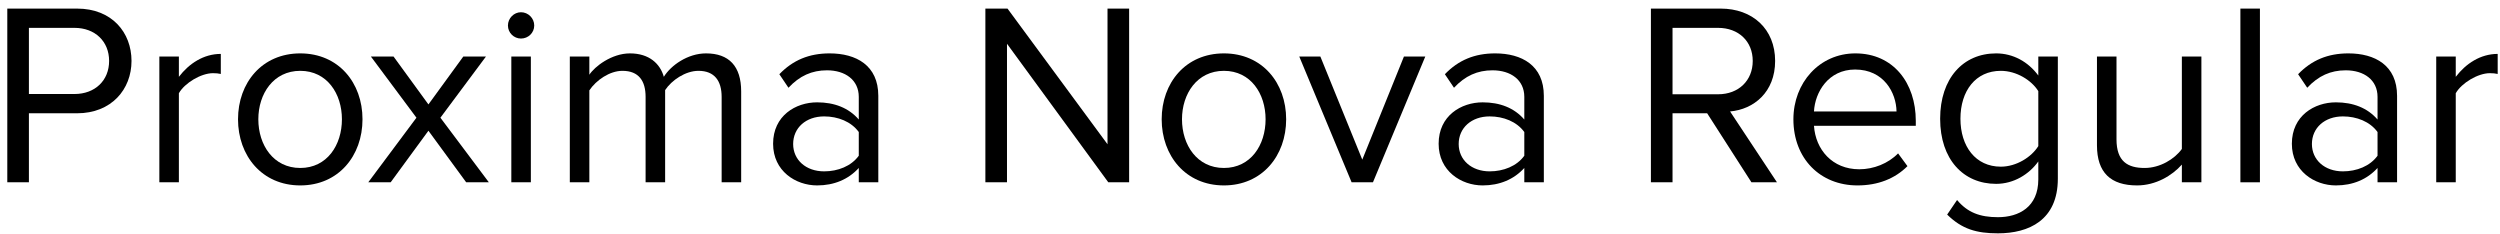 <?xml version="1.0" encoding="UTF-8"?> <svg xmlns="http://www.w3.org/2000/svg" width="192" height="18" viewBox="0 0 192 18" fill="none"> <path d="M2.22 14V8.7H5.92C8.56 8.7 10.1 6.86 10.1 4.68C10.1 2.5 8.6 0.66 5.92 0.66H0.56V14H2.22ZM5.72 7.22H2.22V2.14H5.72C7.3 2.14 8.38 3.18 8.38 4.68C8.38 6.18 7.3 7.22 5.72 7.22Z" fill="black"></path> <path d="M13.738 14V7.16C14.178 6.38 15.438 5.62 16.358 5.62C16.598 5.62 16.778 5.64 16.958 5.68V4.14C15.638 4.14 14.518 4.88 13.738 5.9V4.34H12.238V14H13.738Z" fill="black"></path> <path d="M23.06 14.24C26 14.24 27.84 11.96 27.84 9.16C27.84 6.36 26 4.1 23.06 4.1C20.12 4.1 18.28 6.36 18.28 9.16C18.28 11.96 20.12 14.24 23.06 14.24ZM23.06 12.9C21 12.9 19.84 11.14 19.84 9.16C19.84 7.2 21 5.44 23.06 5.44C25.12 5.44 26.26 7.2 26.26 9.16C26.26 11.14 25.12 12.9 23.06 12.9Z" fill="black"></path> <path d="M37.543 14L33.823 9.04L37.323 4.34H35.583L32.903 8.02L30.223 4.34H28.483L31.983 9.04L28.283 14H30.003L32.903 10.04L35.803 14H37.543Z" fill="black"></path> <path d="M40.01 2.96C40.569 2.96 41.029 2.52 41.029 1.96C41.029 1.4 40.569 0.94 40.01 0.94C39.469 0.94 39.01 1.4 39.01 1.96C39.01 2.52 39.469 2.96 40.01 2.96ZM40.77 14V4.34H39.27V14H40.77Z" fill="black"></path> <path d="M56.922 14V7.02C56.922 5.08 55.982 4.1 54.222 4.1C52.822 4.1 51.522 5.02 50.982 5.9C50.702 4.9 49.862 4.1 48.382 4.1C46.962 4.1 45.662 5.12 45.262 5.74V4.34H43.762V14H45.262V6.94C45.782 6.16 46.822 5.44 47.802 5.44C49.062 5.44 49.582 6.22 49.582 7.44V14H51.082V6.92C51.582 6.16 52.642 5.44 53.642 5.44C54.882 5.44 55.422 6.22 55.422 7.44V14H56.922Z" fill="black"></path> <path d="M67.454 14V7.36C67.454 5.02 65.754 4.1 63.714 4.1C62.134 4.1 60.894 4.62 59.854 5.7L60.554 6.74C61.414 5.82 62.354 5.4 63.514 5.4C64.914 5.4 65.954 6.14 65.954 7.44V9.18C65.174 8.28 64.074 7.86 62.754 7.86C61.114 7.86 59.374 8.88 59.374 11.04C59.374 13.14 61.114 14.24 62.754 14.24C64.054 14.24 65.154 13.78 65.954 12.9V14H67.454ZM63.294 13.16C61.894 13.16 60.914 12.28 60.914 11.06C60.914 9.82 61.894 8.94 63.294 8.94C64.354 8.94 65.374 9.34 65.954 10.14V11.96C65.374 12.76 64.354 13.16 63.294 13.16Z" fill="black"></path> <path d="M86.717 14V0.66H85.057V11.08L77.377 0.66H75.677V14H77.337V3.36L85.117 14H86.717Z" fill="black"></path> <path d="M93.997 14.24C96.937 14.24 98.777 11.96 98.777 9.16C98.777 6.36 96.937 4.1 93.997 4.1C91.057 4.1 89.217 6.36 89.217 9.16C89.217 11.96 91.057 14.24 93.997 14.24ZM93.997 12.9C91.937 12.9 90.777 11.14 90.777 9.16C90.777 7.2 91.937 5.44 93.997 5.44C96.057 5.44 97.197 7.2 97.197 9.16C97.197 11.14 96.057 12.9 93.997 12.9Z" fill="black"></path> <path d="M105.443 14L109.463 4.34H107.823L104.623 12.26L101.403 4.34H99.783L103.803 14H105.443Z" fill="black"></path> <path d="M118.567 14V7.36C118.567 5.02 116.867 4.1 114.827 4.1C113.247 4.1 112.007 4.62 110.967 5.7L111.667 6.74C112.527 5.82 113.467 5.4 114.627 5.4C116.027 5.4 117.067 6.14 117.067 7.44V9.18C116.287 8.28 115.187 7.86 113.867 7.86C112.227 7.86 110.487 8.88 110.487 11.04C110.487 13.14 112.227 14.24 113.867 14.24C115.167 14.24 116.267 13.78 117.067 12.9V14H118.567ZM114.407 13.16C113.007 13.16 112.027 12.28 112.027 11.06C112.027 9.82 113.007 8.94 114.407 8.94C115.467 8.94 116.487 9.34 117.067 10.14V11.96C116.487 12.76 115.467 13.16 114.407 13.16Z" fill="black"></path> <path d="M136.47 14L132.87 8.56C134.69 8.4 136.33 7.08 136.33 4.68C136.33 2.22 134.59 0.66 132.15 0.66H126.79V14H128.45V8.7H131.11L134.51 14H136.47ZM131.95 7.24H128.45V2.14H131.95C133.53 2.14 134.61 3.18 134.61 4.68C134.61 6.18 133.53 7.24 131.95 7.24Z" fill="black"></path> <path d="M142.653 14.24C144.233 14.24 145.533 13.72 146.493 12.76L145.773 11.78C145.013 12.56 143.893 13 142.793 13C140.713 13 139.433 11.48 139.313 9.66H147.133V9.28C147.133 6.38 145.413 4.1 142.493 4.1C139.733 4.1 137.733 6.36 137.733 9.16C137.733 12.18 139.793 14.24 142.653 14.24ZM145.653 8.56H139.313C139.393 7.08 140.413 5.34 142.473 5.34C144.673 5.34 145.633 7.12 145.653 8.56Z" fill="black"></path> <path d="M153.443 17.92C155.803 17.92 158.042 16.92 158.042 13.72V4.34H156.542V5.8C155.762 4.74 154.603 4.1 153.303 4.1C150.763 4.1 149.003 6.02 149.003 9.12C149.003 12.24 150.783 14.12 153.303 14.12C154.663 14.12 155.842 13.38 156.542 12.4V13.78C156.542 15.9 155.043 16.68 153.443 16.68C152.063 16.68 151.103 16.32 150.303 15.36L149.542 16.48C150.682 17.6 151.803 17.92 153.443 17.92ZM153.663 12.8C151.723 12.8 150.562 11.24 150.562 9.12C150.562 6.98 151.723 5.44 153.663 5.44C154.863 5.44 156.022 6.16 156.542 7V11.22C156.022 12.06 154.863 12.8 153.663 12.8Z" fill="black"></path> <path d="M169.067 14V4.34H167.567V11.44C167.007 12.22 165.887 12.9 164.707 12.9C163.407 12.9 162.547 12.4 162.547 10.7V4.34H161.047V11.16C161.047 13.26 162.107 14.24 164.127 14.24C165.567 14.24 166.827 13.48 167.567 12.64V14H169.067Z" fill="black"></path> <path d="M173.562 14V0.66H172.062V14H173.562Z" fill="black"></path> <path d="M184.095 14V7.36C184.095 5.02 182.395 4.1 180.355 4.1C178.775 4.1 177.535 4.62 176.495 5.7L177.195 6.74C178.055 5.82 178.995 5.4 180.155 5.4C181.555 5.4 182.595 6.14 182.595 7.44V9.18C181.815 8.28 180.715 7.86 179.395 7.86C177.755 7.86 176.015 8.88 176.015 11.04C176.015 13.14 177.755 14.24 179.395 14.24C180.695 14.24 181.795 13.78 182.595 12.9V14H184.095ZM179.935 13.16C178.535 13.16 177.555 12.28 177.555 11.06C177.555 9.82 178.535 8.94 179.935 8.94C180.995 8.94 182.015 9.34 182.595 10.14V11.96C182.015 12.76 180.995 13.16 179.935 13.16Z" fill="black"></path> <path d="M188.602 14V7.16C189.042 6.38 190.302 5.62 191.222 5.62C191.462 5.62 191.642 5.64 191.822 5.68V4.14C190.502 4.14 189.382 4.88 188.602 5.9V4.34H187.102V14H188.602Z" fill="black"></path> </svg> 